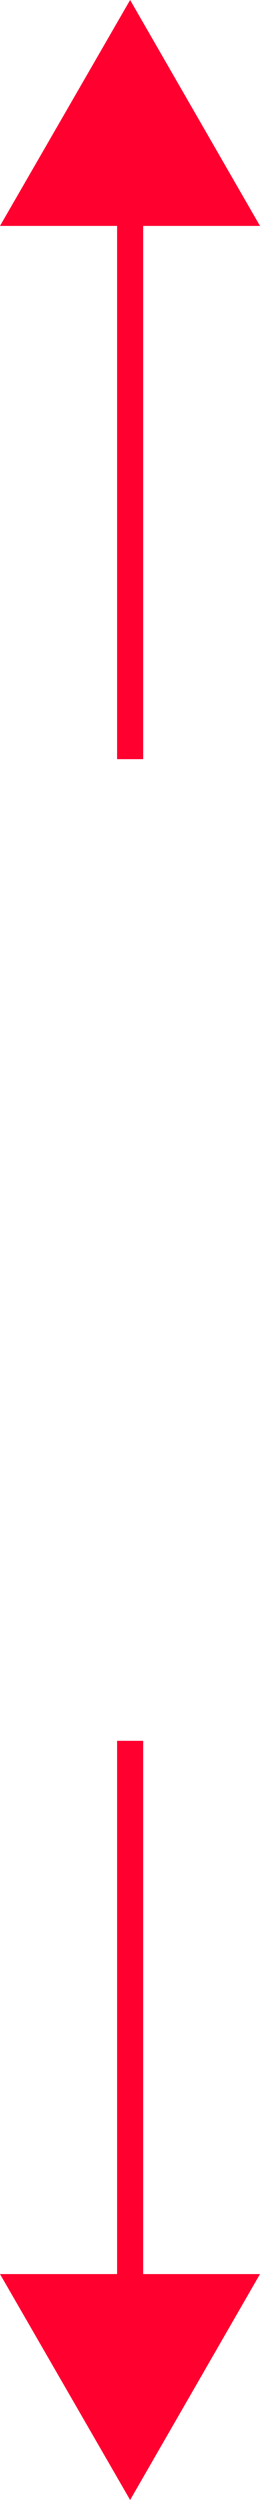 <?xml version="1.0" encoding="UTF-8"?><svg id="_レイヤー_2" xmlns="http://www.w3.org/2000/svg" viewBox="0 0 9.97 95.5"><defs><style>.cls-1{fill:none;stroke:#ff002f;stroke-miterlimit:10;}.cls-2{fill:#ff002f;}</style></defs><g id="_指示"><line class="cls-1" x1="4.99" y1="7.18" x2="4.99" y2="29"/><polygon class="cls-2" points="0 8.63 4.99 0 9.97 8.63 0 8.63"/><line class="cls-1" x1="4.99" y1="66.5" x2="4.99" y2="88.32"/><polygon class="cls-2" points="0 86.87 4.99 95.5 9.97 86.87 0 86.87"/></g></svg>